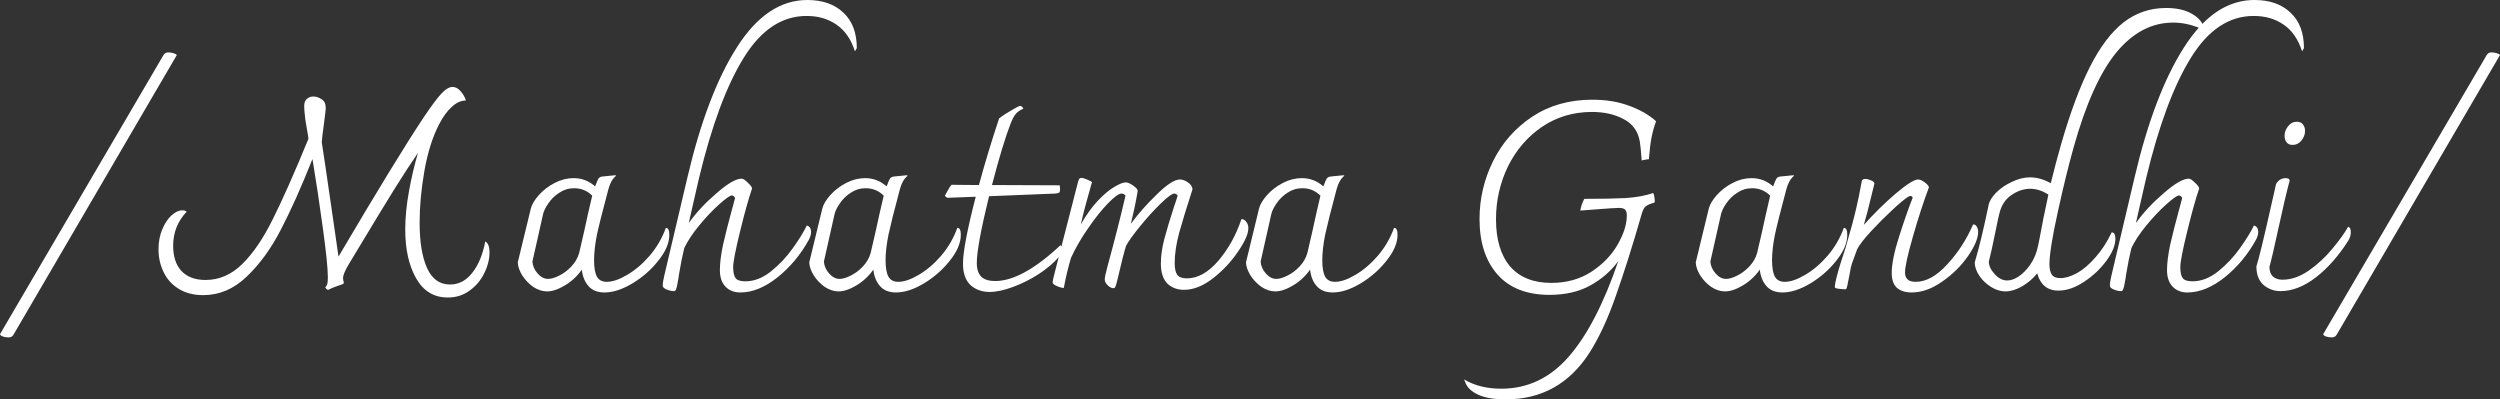 <?xml version="1.0" encoding="UTF-8" standalone="no"?>
<!-- Created with Inkscape (http://www.inkscape.org/) -->

<svg
   version="1.1"
   id="svg2"
   width="197.46"
   height="31.542"
   viewBox="0 0 197.46 31.542"
   xmlns="http://www.w3.org/2000/svg"
   xmlns:svg="http://www.w3.org/2000/svg">
  <rect x="0" y="0" width="197.46" height="31.542" fill="#333333" stroke="none"/>
  <defs
     id="defs6">
    <rect
       x="690.1"
       y="102.7"
       width="280.931"
       height="114.654"
       id="rect39834" />
    <rect
       x="246.697"
       y="1.087"
       width="844.422"
       height="226.049"
       id="rect20069" />
    <rect
       x="372.763"
       y="14.128"
       width="862.897"
       height="90.202"
       id="rect14729" />
  </defs>
  <path
     d="M 63.768 0 C 61.64 0 59.785 1.246 58.203 3.738 C 56.621 6.216 55.319 9.64 54.297 14.008 L 52.471 21.756 C 52.387 22.106 52.344 22.373 52.344 22.555 C 52.344 22.681 52.448 22.785 52.658 22.869 C 52.868 22.953 53.059 22.994 53.227 22.994 C 53.311 22.994 53.367 22.946 53.395 22.848 C 53.437 22.764 53.478 22.596 53.52 22.344 C 53.548 22.232 53.568 22.12 53.582 22.008 C 53.596 21.896 53.611 21.791 53.625 21.693 C 53.765 20.853 53.905 20.154 54.045 19.594 C 54.311 19.034 54.71 18.431 55.242 17.787 C 55.774 17.143 56.298 16.591 56.816 16.129 C 57.334 15.667 57.665 15.436 57.805 15.436 C 57.847 15.436 57.895 15.456 57.951 15.498 C 58.007 15.54 58.043 15.589 58.057 15.645 C 57.889 16.289 57.81 16.576 57.824 16.506 C 57.53 17.584 57.293 18.522 57.111 19.32 C 56.943 20.118 56.859 20.79 56.859 21.336 C 56.859 21.896 57.007 22.331 57.301 22.639 C 57.595 22.947 57.987 23.1 58.477 23.1 C 59.429 23.1 60.408 22.7 61.416 21.902 C 62.424 21.09 63.251 20.098 63.895 18.922 C 64.007 18.698 64.062 18.5 64.062 18.332 L 64.062 18.27 C 64.049 18.13 64.013 18.025 63.957 17.955 C 63.901 17.885 63.825 17.837 63.727 17.809 C 63.475 18.327 63.103 18.927 62.613 19.613 C 62.137 20.285 61.57 20.888 60.912 21.42 C 60.254 21.952 59.575 22.219 58.875 22.219 C 58.483 22.219 58.224 22.135 58.098 21.967 C 57.972 21.785 57.908 21.497 57.908 21.105 C 57.908 20.699 58.091 19.754 58.455 18.27 C 58.819 16.786 59.134 15.659 59.4 14.889 C 59.4 14.791 59.288 14.638 59.064 14.428 C 58.854 14.218 58.692 14.111 58.58 14.111 C 58.132 14.111 57.468 14.498 56.586 15.268 C 55.704 16.024 54.976 16.807 54.402 17.619 L 54.676 16.4 L 55.221 14.027 C 56.215 9.897 57.39 6.741 58.748 4.557 C 60.106 2.359 61.759 1.26 63.705 1.26 C 64.629 1.26 65.42 1.491 66.078 1.953 C 66.736 2.401 67.219 3.101 67.527 4.053 L 67.674 3.801 C 67.674 2.597 67.323 1.666 66.623 1.008 C 65.923 0.336 64.972 0 63.768 0 z M 178.068 0 C 176.56 0 175.189 0.63 173.955 1.883 C 173.786 1.558 173.498 1.286 173.088 1.07 C 172.57 0.776 171.904 0.631 171.092 0.631 C 169.832 0.631 168.712 1.008 167.732 1.764 C 166.766 2.52 165.884 3.682 165.086 5.25 C 164.288 6.818 163.525 8.863 162.797 11.383 C 162.517 12.363 162.245 13.391 161.979 14.469 C 161.419 14.161 160.872 14.008 160.34 14.008 C 159.878 14.008 159.402 14.125 158.912 14.363 C 158.422 14.587 158.002 14.875 157.652 15.225 C 157.316 15.575 157.12 15.905 157.064 16.213 C 156.686 18.047 156.323 19.551 155.973 20.727 C 155.973 21.063 156.092 21.413 156.33 21.777 C 156.568 22.127 156.876 22.42 157.254 22.658 C 157.632 22.896 158.011 23.016 158.389 23.016 C 158.809 23.016 159.249 22.883 159.711 22.617 C 160.187 22.337 160.586 21.994 160.908 21.588 C 161.02 22.022 161.216 22.358 161.496 22.596 C 161.776 22.834 162.14 22.953 162.588 22.953 C 163.232 22.953 163.904 22.722 164.604 22.26 C 165.304 21.798 165.891 21.246 166.367 20.602 C 166.843 19.958 167.082 19.375 167.082 18.857 C 167.082 18.521 166.983 18.354 166.787 18.354 C 166.423 19.124 165.996 19.782 165.506 20.328 C 165.03 20.874 164.549 21.286 164.059 21.566 C 163.569 21.832 163.126 21.967 162.734 21.967 C 162.412 21.967 162.189 21.875 162.062 21.693 C 161.936 21.497 161.873 21.223 161.873 20.873 C 161.873 20.117 162.091 18.753 162.525 16.779 C 162.959 14.791 163.379 13.077 163.785 11.635 C 164.737 8.233 165.857 5.74 167.145 4.158 C 168.447 2.576 169.945 1.785 171.639 1.785 C 172.324 1.785 173 1.921 173.666 2.191 C 173.264 2.639 172.876 3.153 172.504 3.738 C 170.922 6.216 169.62 9.64 168.598 14.008 L 166.771 21.756 C 166.687 22.106 166.645 22.373 166.645 22.555 C 166.645 22.681 166.749 22.785 166.959 22.869 C 167.169 22.953 167.359 22.994 167.527 22.994 C 167.611 22.994 167.667 22.946 167.695 22.848 C 167.737 22.764 167.778 22.596 167.82 22.344 C 167.848 22.232 167.869 22.12 167.883 22.008 C 167.897 21.896 167.912 21.791 167.926 21.693 C 168.066 20.853 168.206 20.154 168.346 19.594 C 168.612 19.034 169.011 18.431 169.543 17.787 C 170.075 17.143 170.599 16.591 171.117 16.129 C 171.635 15.667 171.965 15.436 172.105 15.436 C 172.147 15.436 172.196 15.456 172.252 15.498 C 172.308 15.54 172.343 15.589 172.357 15.645 C 172.189 16.289 172.111 16.576 172.125 16.506 C 171.831 17.584 171.594 18.522 171.412 19.32 C 171.244 20.118 171.16 20.79 171.16 21.336 C 171.16 21.896 171.308 22.331 171.602 22.639 C 171.896 22.947 172.287 23.1 172.777 23.1 C 173.729 23.1 174.709 22.7 175.717 21.902 C 176.725 21.09 177.551 20.098 178.195 18.922 C 178.307 18.698 178.363 18.5 178.363 18.332 L 178.363 18.27 C 178.349 18.13 178.314 18.025 178.258 17.955 C 178.202 17.885 178.125 17.837 178.027 17.809 C 177.775 18.327 177.404 18.927 176.914 19.613 C 176.438 20.285 175.871 20.888 175.213 21.42 C 174.555 21.952 173.876 22.219 173.176 22.219 C 172.784 22.219 172.524 22.135 172.398 21.967 C 172.272 21.785 172.209 21.497 172.209 21.105 C 172.209 20.699 172.392 19.754 172.756 18.27 C 173.12 16.786 173.435 15.659 173.701 14.889 C 173.701 14.791 173.589 14.638 173.365 14.428 C 173.155 14.218 172.993 14.111 172.881 14.111 C 172.433 14.111 171.769 14.498 170.887 15.268 C 170.005 16.024 169.277 16.807 168.703 17.619 L 168.977 16.4 L 169.521 14.027 C 170.515 9.897 171.691 6.741 173.049 4.557 C 174.407 2.359 176.06 1.26 178.006 1.26 C 178.93 1.26 179.721 1.491 180.379 1.953 C 181.037 2.401 181.52 3.101 181.828 4.053 L 181.975 3.801 C 181.975 2.597 181.624 1.666 180.924 1.008 C 180.224 0.336 179.272 0 178.068 0 z M 13.293 4.137 C 13.125 4.137 12.998 4.208 12.914 4.348 L 0 26.396 C 0.028 26.48 0.112 26.544 0.252 26.586 C 0.378 26.628 0.525 26.648 0.693 26.648 C 0.847 26.648 0.967 26.587 1.051 26.461 L 13.965 4.348 C 13.937 4.292 13.845 4.241 13.691 4.199 C 13.551 4.157 13.419 4.137 13.293 4.137 z M 196.787 4.137 C 196.619 4.137 196.494 4.208 196.41 4.348 L 183.494 26.396 C 183.522 26.48 183.606 26.544 183.746 26.586 C 183.872 26.628 184.019 26.648 184.188 26.648 C 184.341 26.648 184.461 26.587 184.545 26.461 L 197.459 4.348 C 197.431 4.292 197.341 4.241 197.188 4.199 C 197.048 4.157 196.913 4.137 196.787 4.137 z M 35.746 6.867 C 35.48 6.867 35.18 7.048 34.844 7.412 C 34.522 7.762 34.059 8.385 33.457 9.281 C 32.057 11.381 29.816 15.044 26.736 20.266 L 26.129 16.064 C 25.765 13.544 25.526 11.934 25.414 11.234 C 25.428 10.982 25.492 10.451 25.604 9.639 C 25.688 8.995 25.729 8.631 25.729 8.547 C 25.729 8.197 25.617 7.958 25.393 7.832 C 25.183 7.692 24.966 7.623 24.742 7.623 C 24.546 7.623 24.378 7.686 24.238 7.812 C 24.098 7.925 24.027 8.113 24.027 8.379 C 24.027 8.603 24.055 8.946 24.111 9.408 C 24.181 9.856 24.232 10.157 24.26 10.311 C 24.288 10.423 24.308 10.534 24.322 10.646 C 24.336 10.758 24.349 10.865 24.363 10.963 C 23.229 13.721 22.285 15.848 21.529 17.346 C 20.787 18.844 19.989 20.014 19.135 20.854 C 18.281 21.694 17.314 22.113 16.236 22.113 C 15.41 22.113 14.774 21.874 14.326 21.398 C 13.892 20.922 13.676 20.258 13.676 19.404 C 13.676 18.368 14.032 17.473 14.746 16.717 C 14.662 16.647 14.55 16.611 14.41 16.611 C 14.13 16.611 13.843 16.744 13.549 17.01 C 13.255 17.276 13.01 17.647 12.814 18.123 C 12.618 18.585 12.52 19.109 12.52 19.697 C 12.52 20.355 12.659 20.965 12.939 21.525 C 13.205 22.071 13.605 22.504 14.137 22.826 C 14.669 23.148 15.307 23.311 16.049 23.311 C 17.323 23.311 18.463 22.827 19.471 21.861 C 20.493 20.895 21.388 19.67 22.158 18.186 C 22.942 16.688 23.784 14.813 24.68 12.559 C 24.96 14.239 25.232 16.05 25.498 17.996 C 25.764 19.928 25.896 21.238 25.896 21.924 C 25.896 22.19 25.876 22.373 25.834 22.471 C 25.806 22.569 25.758 22.638 25.688 22.68 C 25.758 22.82 25.834 22.891 25.918 22.891 C 25.946 22.891 26.022 22.855 26.148 22.785 C 26.288 22.715 26.568 22.611 26.988 22.471 C 27.1 22.443 27.156 22.392 27.156 22.322 C 27.156 22.28 27.143 22.232 27.115 22.176 C 27.101 22.106 27.094 22.037 27.094 21.967 C 27.094 21.743 27.249 21.372 27.557 20.854 C 29.251 18.04 30.441 16.079 31.127 14.973 C 31.827 13.853 32.456 12.886 33.016 12.074 C 32.736 13.012 32.499 14.022 32.303 15.1 C 32.107 16.178 32.008 17.185 32.008 18.123 C 32.008 19.691 32.295 20.978 32.869 21.986 C 33.443 22.994 34.275 23.498 35.367 23.498 C 36.025 23.498 36.6 23.317 37.09 22.953 C 37.594 22.589 37.978 22.134 38.244 21.588 C 38.524 21.028 38.664 20.476 38.664 19.93 C 38.664 19.482 38.552 19.194 38.328 19.068 C 38.132 20.104 37.791 20.931 37.301 21.547 C 36.825 22.163 36.235 22.471 35.535 22.471 C 34.723 22.471 34.122 22.036 33.73 21.168 C 33.338 20.3 33.143 19.102 33.143 17.576 C 33.143 16.302 33.268 14.946 33.52 13.504 C 33.772 12.062 34.158 10.836 34.676 9.828 C 34.984 9.226 35.32 8.763 35.684 8.441 C 36.048 8.105 36.419 7.938 36.797 7.938 C 36.727 7.686 36.592 7.449 36.396 7.225 C 36.2 6.987 35.984 6.867 35.746 6.867 z M 125.764 7.875 C 123.958 7.875 122.376 8.323 121.018 9.219 C 119.674 10.115 118.644 11.285 117.93 12.727 C 117.216 14.169 116.859 15.695 116.859 17.305 C 116.859 19.153 117.335 20.615 118.287 21.693 C 119.239 22.757 120.603 23.289 122.381 23.289 C 123.627 23.289 124.7 23.045 125.596 22.555 C 126.506 22.051 127.246 21.405 127.82 20.621 C 126.672 23.981 125.365 26.502 123.895 28.182 C 122.425 29.862 120.652 30.701 118.58 30.701 C 117.432 30.701 116.453 30.457 115.641 29.967 L 115.768 30.281 C 115.922 30.645 116.257 30.948 116.775 31.186 C 117.307 31.424 118.028 31.543 118.938 31.543 C 121.766 31.543 123.971 30.31 125.553 27.846 C 126.323 26.628 127.015 25.13 127.631 23.352 C 128.261 21.574 128.934 19.447 129.648 16.969 C 129.732 16.661 129.829 16.45 129.941 16.338 C 130.067 16.212 130.314 16.1 130.678 16.002 C 130.706 15.946 130.706 15.819 130.678 15.623 C 130.65 15.413 130.614 15.288 130.572 15.246 C 129.956 15.456 129.229 15.589 128.389 15.645 C 127.549 15.687 126.463 15.707 125.133 15.707 C 124.979 15.987 124.874 16.297 124.818 16.633 C 125.35 16.591 125.714 16.563 125.91 16.549 C 126.974 16.465 127.625 16.422 127.863 16.422 C 128.115 16.422 128.283 16.47 128.367 16.568 C 128.451 16.652 128.492 16.807 128.492 17.031 C 128.492 17.703 128.255 18.459 127.779 19.299 C 127.303 20.139 126.609 20.861 125.699 21.463 C 124.789 22.051 123.733 22.344 122.529 22.344 C 121.115 22.344 120.029 21.911 119.273 21.043 C 118.531 20.161 118.16 18.92 118.16 17.324 C 118.16 15.84 118.475 14.448 119.105 13.146 C 119.749 11.844 120.645 10.802 121.793 10.018 C 122.955 9.234 124.272 8.842 125.742 8.842 C 126.708 8.842 127.54 9.03 128.24 9.408 C 128.954 9.772 129.381 10.367 129.521 11.193 C 129.563 11.431 129.612 11.928 129.668 12.684 C 129.71 12.656 129.794 12.635 129.92 12.621 C 130.046 12.593 130.152 12.578 130.236 12.578 C 130.292 11.864 130.361 11.291 130.445 10.857 C 130.529 10.423 130.649 9.996 130.803 9.576 C 130.243 9.072 129.536 8.665 128.682 8.357 C 127.828 8.035 126.856 7.875 125.764 7.875 z M 80.598 8.357 C 80.514 8.357 80.275 8.477 79.883 8.715 C 79.491 8.939 79.168 9.15 78.916 9.346 C 78.314 11.152 77.782 12.907 77.32 14.615 L 75.158 14.596 C 75.074 14.68 74.975 14.825 74.863 15.035 C 74.751 15.245 74.675 15.385 74.633 15.455 C 74.647 15.483 74.675 15.519 74.717 15.561 L 74.844 15.623 L 77.068 15.539 C 76.396 18.129 76.061 19.894 76.061 20.832 C 76.061 21.574 76.256 22.134 76.648 22.512 C 77.054 22.876 77.558 23.059 78.16 23.059 C 78.692 23.059 79.315 22.924 80.029 22.658 C 80.743 22.392 81.422 22.051 82.066 21.631 C 82.724 21.197 83.236 20.762 83.6 20.328 C 83.609 20.315 83.616 20.305 83.625 20.293 L 83.352 21.357 C 83.212 21.875 83.143 22.191 83.143 22.303 C 83.143 22.401 83.255 22.498 83.479 22.596 C 83.703 22.694 83.883 22.742 84.023 22.742 C 84.191 21.846 84.382 21.055 84.592 20.369 C 84.942 19.599 85.39 18.823 85.936 18.039 C 86.482 17.241 87.006 16.582 87.51 16.064 C 88.014 15.546 88.37 15.287 88.58 15.287 C 88.706 15.287 88.812 15.343 88.896 15.455 C 88.532 17.037 88.057 18.907 87.469 21.062 C 87.329 21.581 87.258 21.916 87.258 22.07 C 87.258 22.224 87.334 22.379 87.488 22.533 C 87.656 22.687 87.804 22.764 87.93 22.764 C 88.014 22.764 88.07 22.723 88.098 22.639 C 88.14 22.555 88.188 22.392 88.244 22.154 C 88.566 20.768 88.797 19.86 88.938 19.426 C 89.12 19.076 89.483 18.565 90.029 17.893 C 90.589 17.207 91.136 16.604 91.668 16.086 C 92.214 15.554 92.578 15.287 92.76 15.287 C 92.816 15.287 92.872 15.31 92.928 15.352 C 92.984 15.38 93.012 15.413 93.012 15.455 C 92.928 15.749 92.836 16.031 92.738 16.297 C 92.416 17.291 92.157 18.151 91.961 18.879 C 91.779 19.593 91.689 20.237 91.689 20.811 C 91.689 21.511 91.857 22.037 92.193 22.387 C 92.543 22.723 92.984 22.891 93.516 22.891 C 94.272 22.891 95.042 22.583 95.826 21.967 C 96.61 21.351 97.269 20.644 97.801 19.846 C 98.347 19.048 98.612 18.43 98.598 17.996 C 98.598 17.814 98.542 17.654 98.43 17.514 C 98.332 17.374 98.207 17.305 98.053 17.305 C 97.633 18.565 97.023 19.664 96.225 20.602 C 95.427 21.526 94.6 21.986 93.746 21.986 C 93.382 21.986 93.13 21.897 92.99 21.715 C 92.85 21.519 92.781 21.209 92.781 20.789 C 92.781 20.075 92.901 19.271 93.139 18.375 C 93.391 17.479 93.74 16.337 94.188 14.951 C 94.174 14.741 94.054 14.56 93.83 14.406 C 93.606 14.252 93.397 14.176 93.201 14.176 C 92.781 14.176 92.171 14.568 91.373 15.352 C 90.575 16.122 89.89 16.898 89.316 17.682 C 89.554 16.716 89.735 15.848 89.861 15.078 C 89.861 14.966 89.742 14.826 89.504 14.658 C 89.266 14.49 89.07 14.406 88.916 14.406 C 88.706 14.406 88.406 14.526 88.014 14.764 C 87.622 14.988 87.187 15.351 86.711 15.855 C 86.249 16.345 85.801 16.969 85.367 17.725 C 85.493 17.165 85.628 16.625 85.768 16.107 C 85.922 15.575 86.019 15.225 86.061 15.057 L 86.25 14.385 C 86.194 14.329 86.062 14.26 85.852 14.176 C 85.656 14.092 85.516 14.049 85.432 14.049 C 85.348 14.049 85.284 14.077 85.242 14.133 C 85.2 14.189 85.165 14.28 85.137 14.406 L 83.832 19.486 C 83.815 19.442 83.795 19.399 83.768 19.361 C 81.752 21.251 80.03 22.197 78.602 22.197 C 78.112 22.197 77.748 22.085 77.51 21.861 C 77.272 21.623 77.152 21.26 77.152 20.77 C 77.152 19.888 77.475 18.13 78.119 15.498 C 81.423 15.372 83.173 15.301 83.369 15.287 C 83.523 15.273 83.62 15.245 83.662 15.203 C 83.704 15.161 83.727 15.085 83.727 14.973 L 83.705 14.637 L 78.35 14.615 C 78.924 12.417 79.414 10.802 79.82 9.766 C 79.96 9.402 80.1 9.142 80.24 8.988 C 80.38 8.82 80.576 8.688 80.828 8.59 C 80.8 8.492 80.724 8.413 80.598 8.357 z M 181.412 9.617 C 181.132 9.617 180.901 9.737 180.719 9.975 C 180.537 10.199 180.445 10.45 180.445 10.73 C 180.445 10.94 180.501 11.116 180.613 11.256 C 180.725 11.382 180.88 11.445 181.076 11.445 C 181.356 11.445 181.588 11.333 181.77 11.109 C 181.966 10.871 182.062 10.612 182.062 10.332 C 182.062 10.136 182.007 9.968 181.895 9.828 C 181.797 9.688 181.636 9.617 181.412 9.617 z M 48.602 13.84 L 47.572 13.943 C 47.446 13.957 47.349 14.008 47.279 14.092 C 47.223 14.176 47.132 14.385 47.006 14.721 C 46.516 14.287 45.949 14.07 45.305 14.07 C 44.801 14.07 44.304 14.195 43.814 14.447 C 43.324 14.699 42.905 15.022 42.555 15.414 C 42.219 15.792 42.008 16.148 41.924 16.484 L 40.895 20.727 C 40.909 21.049 41.028 21.392 41.252 21.756 C 41.476 22.106 41.763 22.406 42.113 22.658 C 42.477 22.896 42.841 23.016 43.205 23.016 C 43.625 23.016 44.101 22.855 44.633 22.533 C 45.165 22.211 45.605 21.799 45.955 21.295 C 46.011 21.827 46.186 22.26 46.48 22.596 C 46.774 22.932 47.194 23.1 47.74 23.1 C 48.412 23.1 49.147 22.863 49.945 22.387 C 50.757 21.897 51.444 21.294 52.004 20.58 C 52.578 19.866 52.865 19.187 52.865 18.543 C 52.865 18.179 52.774 17.996 52.592 17.996 C 52.298 18.808 51.871 19.543 51.311 20.201 C 50.751 20.845 50.155 21.351 49.525 21.715 C 48.909 22.079 48.378 22.26 47.93 22.26 C 47.566 22.26 47.306 22.127 47.152 21.861 C 46.998 21.581 46.922 21.147 46.922 20.559 C 46.922 19.971 46.998 19.291 47.152 18.521 C 47.32 17.751 47.623 16.556 48.057 14.932 C 48.183 14.456 48.384 14.105 48.664 13.881 L 48.602 13.84 z M 71.625 13.84 L 70.598 13.943 C 70.472 13.957 70.373 14.008 70.303 14.092 C 70.247 14.176 70.155 14.385 70.029 14.721 C 69.539 14.287 68.972 14.07 68.328 14.07 C 67.824 14.07 67.328 14.195 66.838 14.447 C 66.348 14.699 65.928 15.022 65.578 15.414 C 65.242 15.792 65.031 16.148 64.947 16.484 L 63.918 20.727 C 63.932 21.049 64.051 21.392 64.275 21.756 C 64.499 22.106 64.787 22.406 65.137 22.658 C 65.501 22.896 65.865 23.016 66.229 23.016 C 66.649 23.016 67.124 22.855 67.656 22.533 C 68.188 22.211 68.63 21.799 68.98 21.295 C 69.036 21.827 69.212 22.26 69.506 22.596 C 69.8 22.932 70.22 23.1 70.766 23.1 C 71.438 23.1 72.173 22.863 72.971 22.387 C 73.783 21.897 74.467 21.294 75.027 20.58 C 75.601 19.866 75.889 19.187 75.889 18.543 C 75.889 18.179 75.797 17.996 75.615 17.996 C 75.321 18.808 74.894 19.543 74.334 20.201 C 73.774 20.845 73.181 21.351 72.551 21.715 C 71.935 22.079 71.401 22.26 70.953 22.26 C 70.589 22.26 70.332 22.127 70.178 21.861 C 70.024 21.581 69.945 21.147 69.945 20.559 C 69.945 19.971 70.024 19.291 70.178 18.521 C 70.346 17.751 70.646 16.556 71.08 14.932 C 71.206 14.456 71.409 14.105 71.689 13.881 L 71.625 13.84 z M 106.119 13.84 L 105.092 13.943 C 104.966 13.957 104.867 14.008 104.797 14.092 C 104.741 14.176 104.649 14.385 104.523 14.721 C 104.033 14.287 103.466 14.07 102.822 14.07 C 102.318 14.07 101.822 14.195 101.332 14.447 C 100.842 14.699 100.422 15.022 100.072 15.414 C 99.736 15.792 99.525 16.148 99.441 16.484 L 98.412 20.727 C 98.426 21.049 98.546 21.392 98.77 21.756 C 98.994 22.106 99.281 22.406 99.631 22.658 C 99.995 22.896 100.359 23.016 100.723 23.016 C 101.143 23.016 101.618 22.855 102.15 22.533 C 102.682 22.211 103.125 21.799 103.475 21.295 C 103.531 21.827 103.704 22.26 103.998 22.596 C 104.292 22.932 104.714 23.1 105.26 23.1 C 105.932 23.1 106.665 22.863 107.463 22.387 C 108.275 21.897 108.961 21.294 109.521 20.58 C 110.095 19.866 110.383 19.187 110.383 18.543 C 110.383 18.179 110.291 17.996 110.109 17.996 C 109.815 18.808 109.388 19.543 108.828 20.201 C 108.268 20.845 107.673 21.351 107.043 21.715 C 106.427 22.079 105.895 22.26 105.447 22.26 C 105.083 22.26 104.824 22.127 104.67 21.861 C 104.516 21.581 104.439 21.147 104.439 20.559 C 104.439 19.971 104.516 19.291 104.67 18.521 C 104.838 17.751 105.14 16.556 105.574 14.932 C 105.7 14.456 105.904 14.105 106.184 13.881 L 106.119 13.84 z M 141.643 13.84 L 140.613 13.943 C 140.487 13.957 140.39 14.008 140.32 14.092 C 140.264 14.176 140.173 14.385 140.047 14.721 C 139.557 14.287 138.99 14.07 138.346 14.07 C 137.842 14.07 137.345 14.195 136.855 14.447 C 136.365 14.699 135.946 15.022 135.596 15.414 C 135.26 15.792 135.049 16.148 134.965 16.484 L 133.936 20.727 C 133.95 21.049 134.069 21.392 134.293 21.756 C 134.517 22.106 134.804 22.406 135.154 22.658 C 135.518 22.896 135.882 23.016 136.246 23.016 C 136.666 23.016 137.142 22.855 137.674 22.533 C 138.206 22.211 138.646 21.799 138.996 21.295 C 139.052 21.827 139.227 22.26 139.521 22.596 C 139.815 22.932 140.235 23.1 140.781 23.1 C 141.453 23.1 142.188 22.863 142.986 22.387 C 143.798 21.897 144.485 21.294 145.045 20.58 C 145.619 19.866 145.906 19.187 145.906 18.543 C 145.906 18.179 145.815 17.996 145.633 17.996 C 145.339 18.808 144.912 19.543 144.352 20.201 C 143.792 20.845 143.196 21.351 142.566 21.715 C 141.95 22.079 141.419 22.26 140.971 22.26 C 140.607 22.26 140.347 22.127 140.193 21.861 C 140.039 21.581 139.963 21.147 139.963 20.559 C 139.963 19.971 140.039 19.291 140.193 18.521 C 140.361 17.751 140.664 16.556 141.098 14.932 C 141.224 14.456 141.425 14.105 141.705 13.881 L 141.643 13.84 z M 180.529 14.07 C 180.207 14.07 179.955 14.223 179.773 14.531 C 179.717 14.755 179.565 15.434 179.312 16.568 C 178.794 18.878 178.429 20.371 178.219 21.043 C 178.219 21.687 178.409 22.176 178.787 22.512 C 179.179 22.834 179.619 22.994 180.109 22.994 C 181.047 22.994 181.986 22.63 182.924 21.902 C 183.862 21.174 184.709 20.215 185.465 19.025 C 185.605 18.801 185.674 18.585 185.674 18.375 C 185.674 18.221 185.661 18.117 185.633 18.061 C 185.605 17.991 185.549 17.94 185.465 17.912 C 185.199 18.388 184.792 18.955 184.246 19.613 C 183.714 20.271 183.091 20.853 182.377 21.357 C 181.677 21.847 180.977 22.092 180.277 22.092 C 179.969 22.092 179.717 22.008 179.521 21.84 C 179.339 21.658 179.248 21.406 179.248 21.084 C 179.388 20.594 179.647 19.48 180.025 17.744 C 180.123 17.31 180.256 16.717 180.424 15.961 C 180.606 15.191 180.746 14.629 180.844 14.279 C 180.844 14.139 180.739 14.07 180.529 14.07 z M 147.338 14.133 C 147.156 14.133 147.057 14.204 147.043 14.344 C 146.903 15.128 146.758 15.84 146.604 16.484 C 146.464 17.114 146.189 18.129 145.783 19.529 L 145.596 20.117 C 145.54 20.285 145.461 20.524 145.363 20.832 C 145.265 21.14 145.168 21.483 145.07 21.861 C 144.972 22.239 144.922 22.512 144.922 22.68 C 144.922 22.736 145.021 22.779 145.217 22.807 C 145.427 22.835 145.595 22.848 145.721 22.848 C 145.763 22.848 145.791 22.84 145.805 22.826 C 145.833 22.812 145.853 22.779 145.867 22.723 C 145.881 22.653 145.896 22.597 145.91 22.555 L 146.1 21.609 C 146.156 21.245 146.212 20.986 146.268 20.832 C 146.324 20.664 146.464 20.28 146.688 19.678 C 146.883 19.314 147.253 18.836 147.799 18.248 C 148.345 17.66 148.906 17.1 149.48 16.568 C 150.054 16.036 150.467 15.693 150.719 15.539 C 150.789 15.497 150.852 15.477 150.908 15.477 C 150.964 15.477 151.02 15.52 151.076 15.604 C 150.754 16.416 150.396 17.438 150.004 18.67 C 149.612 19.888 149.416 20.852 149.416 21.566 C 149.416 22.084 149.55 22.471 149.816 22.723 C 150.096 22.975 150.488 23.1 150.992 23.1 C 151.79 23.1 152.594 22.812 153.406 22.238 C 154.232 21.664 154.911 20.993 155.443 20.223 C 155.975 19.453 156.242 18.817 156.242 18.312 C 156.242 18.159 156.207 18.024 156.137 17.912 C 156.081 17.786 155.982 17.725 155.842 17.725 C 155.338 18.901 154.661 19.949 153.807 20.873 C 152.967 21.797 152.133 22.26 151.307 22.26 C 150.747 22.26 150.467 22.015 150.467 21.525 C 150.467 21.077 150.67 20.146 151.076 18.732 C 151.482 17.304 151.909 15.987 152.357 14.783 C 152.315 14.657 152.196 14.525 152 14.385 C 151.804 14.245 151.636 14.176 151.496 14.176 C 151.202 14.176 150.614 14.545 149.732 15.287 C 148.864 16.029 148.023 16.856 147.211 17.766 C 147.421 17.038 147.596 16.373 147.736 15.771 C 147.89 15.169 147.995 14.742 148.051 14.49 C 148.023 14.378 147.926 14.294 147.758 14.238 C 147.604 14.168 147.464 14.133 147.338 14.133 z M 45.348 14.867 C 45.908 14.867 46.383 15.063 46.775 15.455 C 46.691 15.791 46.579 16.274 46.439 16.904 C 46.299 17.52 46.201 17.968 46.145 18.248 L 45.746 19.971 C 45.634 20.377 45.423 20.741 45.115 21.062 C 44.821 21.37 44.5 21.609 44.15 21.777 C 43.814 21.945 43.527 22.029 43.289 22.029 C 42.995 22.029 42.723 21.889 42.471 21.609 C 42.219 21.329 42.079 21.014 42.051 20.664 L 42.891 16.926 C 42.947 16.674 43.087 16.386 43.311 16.064 C 43.535 15.728 43.822 15.449 44.172 15.225 C 44.522 14.987 44.914 14.867 45.348 14.867 z M 68.371 14.867 C 68.931 14.867 69.407 15.063 69.799 15.455 C 69.715 15.791 69.603 16.274 69.463 16.904 C 69.323 17.52 69.224 17.968 69.168 18.248 L 68.77 19.971 C 68.658 20.377 68.449 20.741 68.141 21.062 C 67.847 21.37 67.524 21.609 67.174 21.777 C 66.838 21.945 66.55 22.029 66.312 22.029 C 66.019 22.029 65.746 21.889 65.494 21.609 C 65.242 21.329 65.102 21.014 65.074 20.664 L 65.914 16.926 C 65.97 16.674 66.11 16.386 66.334 16.064 C 66.558 15.728 66.845 15.449 67.195 15.225 C 67.545 14.987 67.937 14.867 68.371 14.867 z M 102.865 14.867 C 103.425 14.867 103.901 15.063 104.293 15.455 C 104.209 15.791 104.097 16.274 103.957 16.904 C 103.817 17.52 103.718 17.968 103.662 18.248 L 103.264 19.971 C 103.152 20.377 102.943 20.741 102.635 21.062 C 102.341 21.37 102.018 21.609 101.668 21.777 C 101.332 21.945 101.045 22.029 100.807 22.029 C 100.513 22.029 100.24 21.889 99.988 21.609 C 99.736 21.329 99.596 21.014 99.568 20.664 L 100.408 16.926 C 100.464 16.674 100.604 16.386 100.828 16.064 C 101.052 15.728 101.339 15.449 101.689 15.225 C 102.039 14.987 102.431 14.867 102.865 14.867 z M 138.389 14.867 C 138.949 14.867 139.424 15.063 139.816 15.455 C 139.732 15.791 139.62 16.274 139.48 16.904 C 139.34 17.52 139.242 17.968 139.186 18.248 L 138.787 19.971 C 138.675 20.377 138.464 20.741 138.156 21.062 C 137.862 21.37 137.541 21.609 137.191 21.777 C 136.855 21.945 136.568 22.029 136.33 22.029 C 136.036 22.029 135.764 21.889 135.512 21.609 C 135.26 21.329 135.118 21.014 135.09 20.664 L 135.932 16.926 C 135.988 16.674 136.128 16.386 136.352 16.064 C 136.576 15.728 136.861 15.449 137.211 15.225 C 137.561 14.987 137.955 14.867 138.389 14.867 z M 160.361 14.91 C 160.837 14.91 161.313 15.063 161.789 15.371 C 161.495 16.715 161.266 17.864 161.098 18.816 L 160.971 19.426 C 160.859 19.986 160.655 20.475 160.361 20.895 C 160.081 21.301 159.774 21.616 159.438 21.84 C 159.115 22.05 158.815 22.154 158.535 22.154 C 158.185 22.154 157.855 21.986 157.547 21.65 C 157.239 21.314 157.086 20.986 157.086 20.664 C 157.24 20.048 157.387 19.389 157.527 18.689 C 157.751 17.541 157.912 16.829 158.01 16.549 C 158.192 16.031 158.507 15.632 158.955 15.352 C 159.403 15.058 159.871 14.91 160.361 14.91 z "
     style="fill:#ffffff;fill-opacity:1"
     id="path73698" />
</svg>
